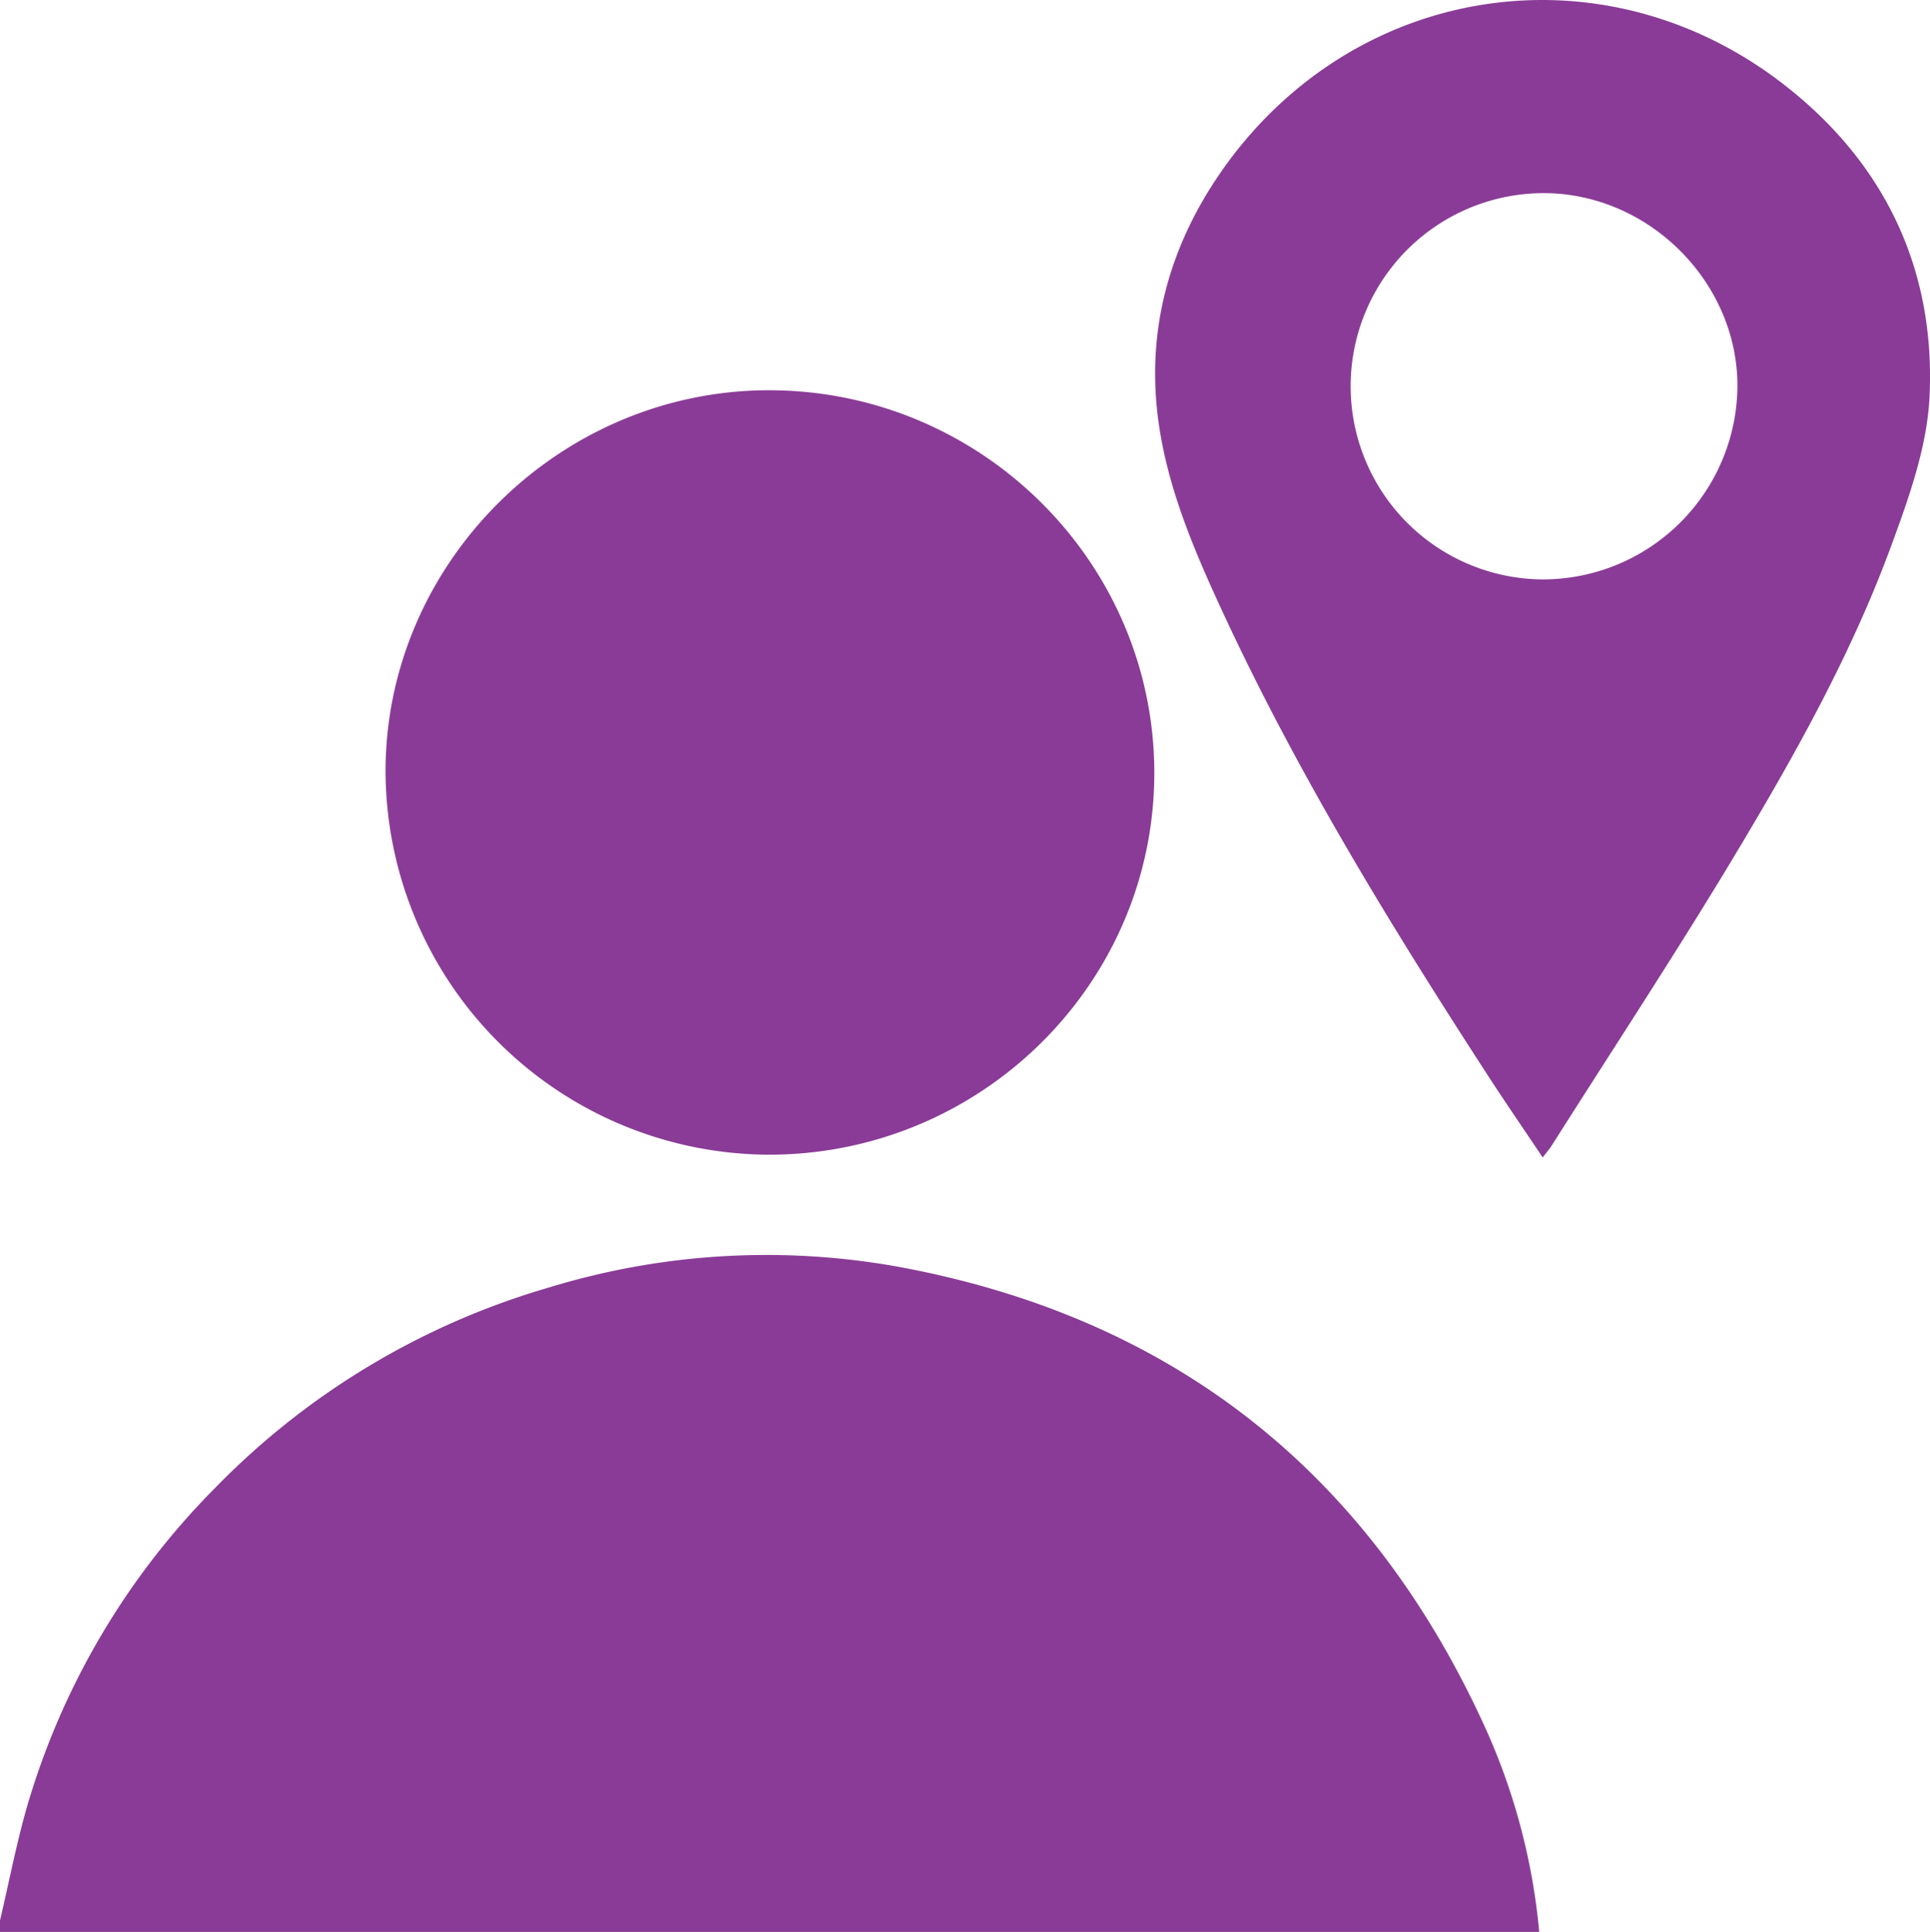 <svg xmlns="http://www.w3.org/2000/svg" viewBox="0 0 299.74 300.08"><defs><style>.cls-1{fill:#8a3b97;}</style></defs><title>nh_Recurso 4</title><g id="Capa_2" data-name="Capa 2"><g id="Capa_1-2" data-name="Capa 1"><path class="cls-1" d="M0,298.32c1.33-5.66,2.44-11.39,4-17a116.43,116.43,0,0,1,29.39-50.18A118.42,118.42,0,0,1,85.22,200a115.43,115.43,0,0,1,54.13-3.26c42.88,7.86,73.27,32,91.29,71.57a98.74,98.74,0,0,1,8.41,31.79H0Z"></path><path class="cls-1" d="M59.88,120.1c-.16-32.53,27-59.59,59.76-59.48s59.54,26.67,59.63,59.28-26.55,59.23-59.43,59.46A59.76,59.76,0,0,1,59.88,120.1Z"></path><path class="cls-1" d="M277.06,13.14c-27.77-21.57-66-16-86.64,12.45-8.68,12-12.59,25.55-10.44,40.34,1.45,10,5.38,19.31,9.59,28.45,11.75,25.48,26.37,49.34,41.61,72.84,2.69,4.14,5.49,8.21,8.41,12.57.64-.84,1.07-1.33,1.42-1.88,9.6-15.16,19.48-30.15,28.7-45.54s17.9-30.93,24.06-47.73c2.73-7.44,5.54-15.3,5.9-23.08C300.59,41.8,292.69,25.28,277.06,13.14ZM239.53,90A30,30,0,1,1,240,30c16.32.16,30,14.07,29.83,30.22A30.23,30.23,0,0,1,239.53,90Z"></path></g></g></svg>